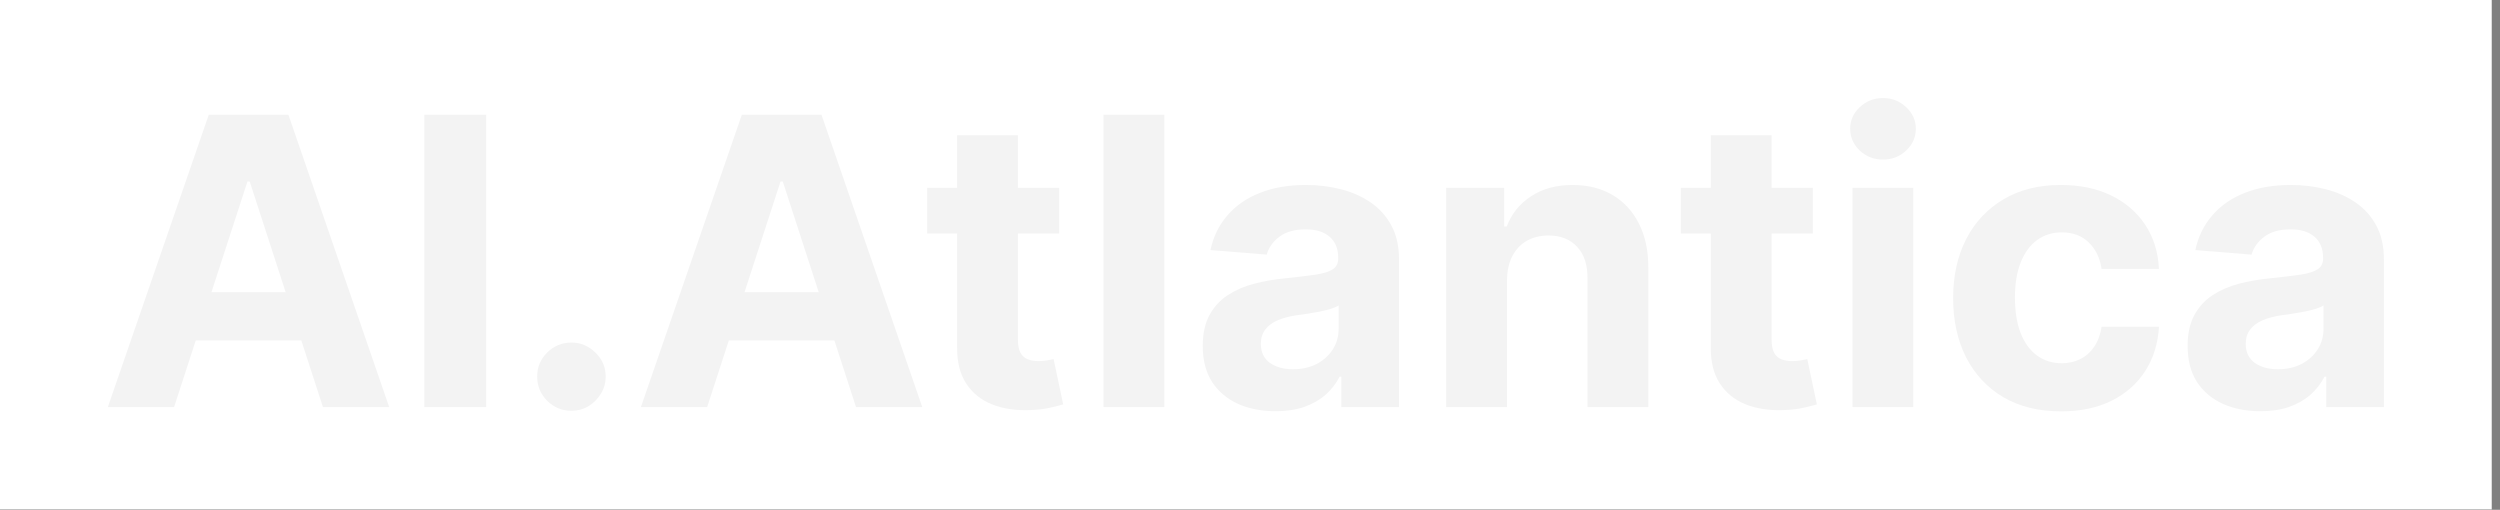 <svg width="255" height="52" viewBox="0 0 255 52" fill="none" xmlns="http://www.w3.org/2000/svg">
<rect x="0" y="0" width="255" height="52" fill="#808080" stroke="none"/>
<rect width="254.157" height="51.959" fill="white"/>
<path d="M230.563 41.944C229.136 41.944 227.865 41.696 226.749 41.201C225.632 40.697 224.749 39.954 224.099 38.974C223.458 37.984 223.138 36.751 223.138 35.276C223.138 34.033 223.366 32.99 223.822 32.145C224.278 31.301 224.9 30.621 225.686 30.107C226.472 29.593 227.365 29.204 228.365 28.942C229.374 28.68 230.432 28.496 231.539 28.389C232.839 28.253 233.888 28.127 234.684 28.01C235.48 27.884 236.057 27.7 236.416 27.457C236.775 27.214 236.955 26.855 236.955 26.38V26.292C236.955 25.37 236.664 24.657 236.081 24.152C235.509 23.647 234.693 23.395 233.635 23.395C232.519 23.395 231.631 23.642 230.971 24.137C230.311 24.623 229.874 25.234 229.661 25.972L223.924 25.506C224.215 24.147 224.788 22.973 225.642 21.983C226.496 20.983 227.598 20.216 228.947 19.682C230.306 19.139 231.879 18.867 233.665 18.867C234.907 18.867 236.096 19.012 237.232 19.304C238.377 19.595 239.391 20.046 240.275 20.658C241.168 21.269 241.871 22.055 242.386 23.016C242.9 23.968 243.157 25.108 243.157 26.438V41.522H237.275V38.42H237.101C236.741 39.119 236.261 39.736 235.659 40.27C235.057 40.794 234.334 41.206 233.49 41.507C232.645 41.798 231.67 41.944 230.563 41.944ZM232.34 37.663C233.252 37.663 234.058 37.484 234.756 37.125C235.455 36.756 236.004 36.261 236.402 35.64C236.8 35.018 236.999 34.315 236.999 33.528V31.155C236.805 31.281 236.538 31.398 236.198 31.505C235.868 31.602 235.494 31.694 235.077 31.781C234.659 31.859 234.242 31.932 233.825 32C233.407 32.058 233.029 32.111 232.689 32.16C231.961 32.267 231.325 32.436 230.782 32.669C230.238 32.902 229.816 33.218 229.515 33.616C229.214 34.004 229.064 34.489 229.064 35.072C229.064 35.916 229.369 36.562 229.981 37.008C230.602 37.445 231.388 37.663 232.34 37.663Z" fill="black" fill-opacity="0.05"/>
<path d="M210.227 41.959C207.936 41.959 205.966 41.473 204.316 40.502C202.675 39.522 201.414 38.163 200.53 36.426C199.657 34.688 199.22 32.689 199.22 30.427C199.22 28.137 199.662 26.127 200.545 24.399C201.438 22.662 202.705 21.308 204.345 20.337C205.985 19.357 207.936 18.867 210.198 18.867C212.149 18.867 213.857 19.221 215.323 19.93C216.789 20.638 217.949 21.633 218.803 22.914C219.657 24.196 220.128 25.7 220.215 27.428H214.362C214.197 26.312 213.76 25.414 213.052 24.734C212.353 24.045 211.436 23.701 210.3 23.701C209.339 23.701 208.499 23.963 207.781 24.487C207.073 25.001 206.519 25.754 206.121 26.744C205.723 27.734 205.524 28.932 205.524 30.34C205.524 31.767 205.718 32.98 206.107 33.98C206.505 34.98 207.063 35.742 207.781 36.266C208.499 36.79 209.339 37.052 210.3 37.052C211.008 37.052 211.644 36.906 212.207 36.615C212.78 36.324 213.251 35.902 213.619 35.348C213.998 34.785 214.246 34.111 214.362 33.325H220.215C220.118 35.033 219.652 36.537 218.817 37.838C217.992 39.129 216.852 40.139 215.396 40.867C213.94 41.594 212.217 41.959 210.227 41.959Z" fill="black" fill-opacity="0.05"/>
<path d="M188.952 41.522V19.158H195.154V41.522H188.952ZM192.068 16.275C191.145 16.275 190.354 15.97 189.694 15.358C189.044 14.737 188.719 13.994 188.719 13.13C188.719 12.276 189.044 11.543 189.694 10.932C190.354 10.311 191.145 10 192.068 10C192.99 10 193.776 10.311 194.426 10.932C195.086 11.543 195.416 12.276 195.416 13.13C195.416 13.994 195.086 14.737 194.426 15.358C193.776 15.97 192.99 16.275 192.068 16.275Z" fill="black" fill-opacity="0.05"/>
<path d="M184.911 19.158V23.817H171.444V19.158H184.911ZM174.501 13.8H180.704V34.65C180.704 35.222 180.791 35.669 180.966 35.989C181.141 36.3 181.383 36.518 181.694 36.644C182.014 36.77 182.383 36.834 182.8 36.834C183.092 36.834 183.383 36.809 183.674 36.761C183.965 36.702 184.188 36.659 184.344 36.63L185.319 41.245C185.009 41.342 184.572 41.454 184.009 41.58C183.446 41.716 182.762 41.798 181.956 41.827C180.461 41.886 179.151 41.687 178.025 41.23C176.909 40.774 176.04 40.066 175.419 39.105C174.797 38.144 174.492 36.931 174.501 35.465V13.8Z" fill="black" fill-opacity="0.05"/>
<path d="M153.714 28.593V41.522H147.511V19.158H153.423V23.104H153.685C154.18 21.803 155.01 20.774 156.174 20.017C157.339 19.25 158.751 18.867 160.411 18.867C161.964 18.867 163.318 19.207 164.473 19.886C165.628 20.566 166.526 21.536 167.167 22.798C167.808 24.05 168.128 25.545 168.128 27.282V41.522H161.925V28.389C161.935 27.02 161.586 25.953 160.877 25.186C160.169 24.409 159.193 24.021 157.951 24.021C157.116 24.021 156.378 24.201 155.738 24.56C155.107 24.919 154.612 25.443 154.252 26.132C153.903 26.812 153.723 27.632 153.714 28.593Z" fill="black" fill-opacity="0.05"/>
<path d="M130.105 41.944C128.678 41.944 127.407 41.696 126.291 41.201C125.174 40.697 124.291 39.954 123.641 38.974C123 37.984 122.68 36.751 122.68 35.276C122.68 34.033 122.908 32.99 123.364 32.145C123.82 31.301 124.442 30.621 125.228 30.107C126.014 29.593 126.907 29.204 127.907 28.942C128.916 28.68 129.974 28.496 131.081 28.389C132.381 28.253 133.43 28.127 134.226 28.01C135.022 27.884 135.599 27.7 135.958 27.457C136.317 27.214 136.497 26.855 136.497 26.38V26.292C136.497 25.37 136.206 24.657 135.623 24.152C135.051 23.647 134.235 23.395 133.177 23.395C132.061 23.395 131.173 23.642 130.513 24.137C129.853 24.623 129.416 25.234 129.203 25.972L123.466 25.506C123.757 24.147 124.33 22.973 125.184 21.983C126.038 20.983 127.14 20.216 128.489 19.682C129.848 19.139 131.421 18.867 133.207 18.867C134.449 18.867 135.638 19.012 136.774 19.304C137.919 19.595 138.933 20.046 139.817 20.658C140.71 21.269 141.413 22.055 141.928 23.016C142.442 23.968 142.699 25.108 142.699 26.438V41.522H136.817V38.42H136.643C136.283 39.119 135.803 39.736 135.201 40.27C134.599 40.794 133.876 41.206 133.032 41.507C132.187 41.798 131.212 41.944 130.105 41.944ZM131.882 37.663C132.794 37.663 133.6 37.484 134.298 37.125C134.997 36.756 135.546 36.261 135.944 35.64C136.342 35.018 136.541 34.315 136.541 33.528V31.155C136.347 31.281 136.08 31.398 135.74 31.505C135.41 31.602 135.036 31.694 134.619 31.781C134.201 31.859 133.784 31.932 133.367 32C132.949 32.058 132.571 32.111 132.231 32.16C131.503 32.267 130.867 32.436 130.324 32.669C129.78 32.902 129.358 33.218 129.057 33.616C128.756 34.004 128.606 34.489 128.606 35.072C128.606 35.916 128.911 36.562 129.523 37.008C130.144 37.445 130.93 37.663 131.882 37.663Z" fill="black" fill-opacity="0.05"/>
<path d="M118.76 11.704V41.522H112.557V11.704H118.76Z" fill="black" fill-opacity="0.05"/>
<path d="M108.036 19.158V23.817H94.569V19.158H108.036ZM97.626 13.8H103.829V34.65C103.829 35.222 103.916 35.669 104.091 35.989C104.266 36.3 104.508 36.518 104.819 36.644C105.139 36.77 105.508 36.834 105.925 36.834C106.217 36.834 106.508 36.809 106.799 36.761C107.09 36.702 107.313 36.659 107.469 36.63L108.444 41.245C108.134 41.342 107.697 41.454 107.134 41.58C106.571 41.716 105.887 41.798 105.081 41.827C103.586 41.886 102.276 41.687 101.15 41.23C100.034 40.774 99.165 40.066 98.544 39.105C97.922 38.144 97.617 36.931 97.626 35.465V13.8Z" fill="black" fill-opacity="0.05"/>
<path d="M72.129 41.522H65.373L75.667 11.704H83.791L94.07 41.522H87.314L79.845 18.517H79.612L72.129 41.522ZM71.707 29.801H87.664V34.722H71.707V29.801Z" fill="black" fill-opacity="0.05"/>
<path d="M58.286 41.9C57.325 41.9 56.5 41.56 55.811 40.881C55.132 40.192 54.792 39.367 54.792 38.406C54.792 37.455 55.132 36.639 55.811 35.96C56.5 35.28 57.325 34.941 58.286 34.941C59.218 34.941 60.033 35.28 60.732 35.96C61.431 36.639 61.78 37.455 61.78 38.406C61.78 39.047 61.615 39.634 61.285 40.168C60.965 40.692 60.543 41.114 60.019 41.434C59.495 41.745 58.917 41.9 58.286 41.9Z" fill="black" fill-opacity="0.05"/>
<path d="M49.59 11.704V41.522H43.286V11.704H49.59Z" fill="black" fill-opacity="0.05"/>
<path d="M17.756 41.522H11L21.294 11.704H29.418L39.697 41.522H32.941L25.472 18.517H25.239L17.756 41.522ZM17.334 29.801H33.291V34.722H17.334V29.801Z" fill="black" fill-opacity="0.05"/>
</svg>
